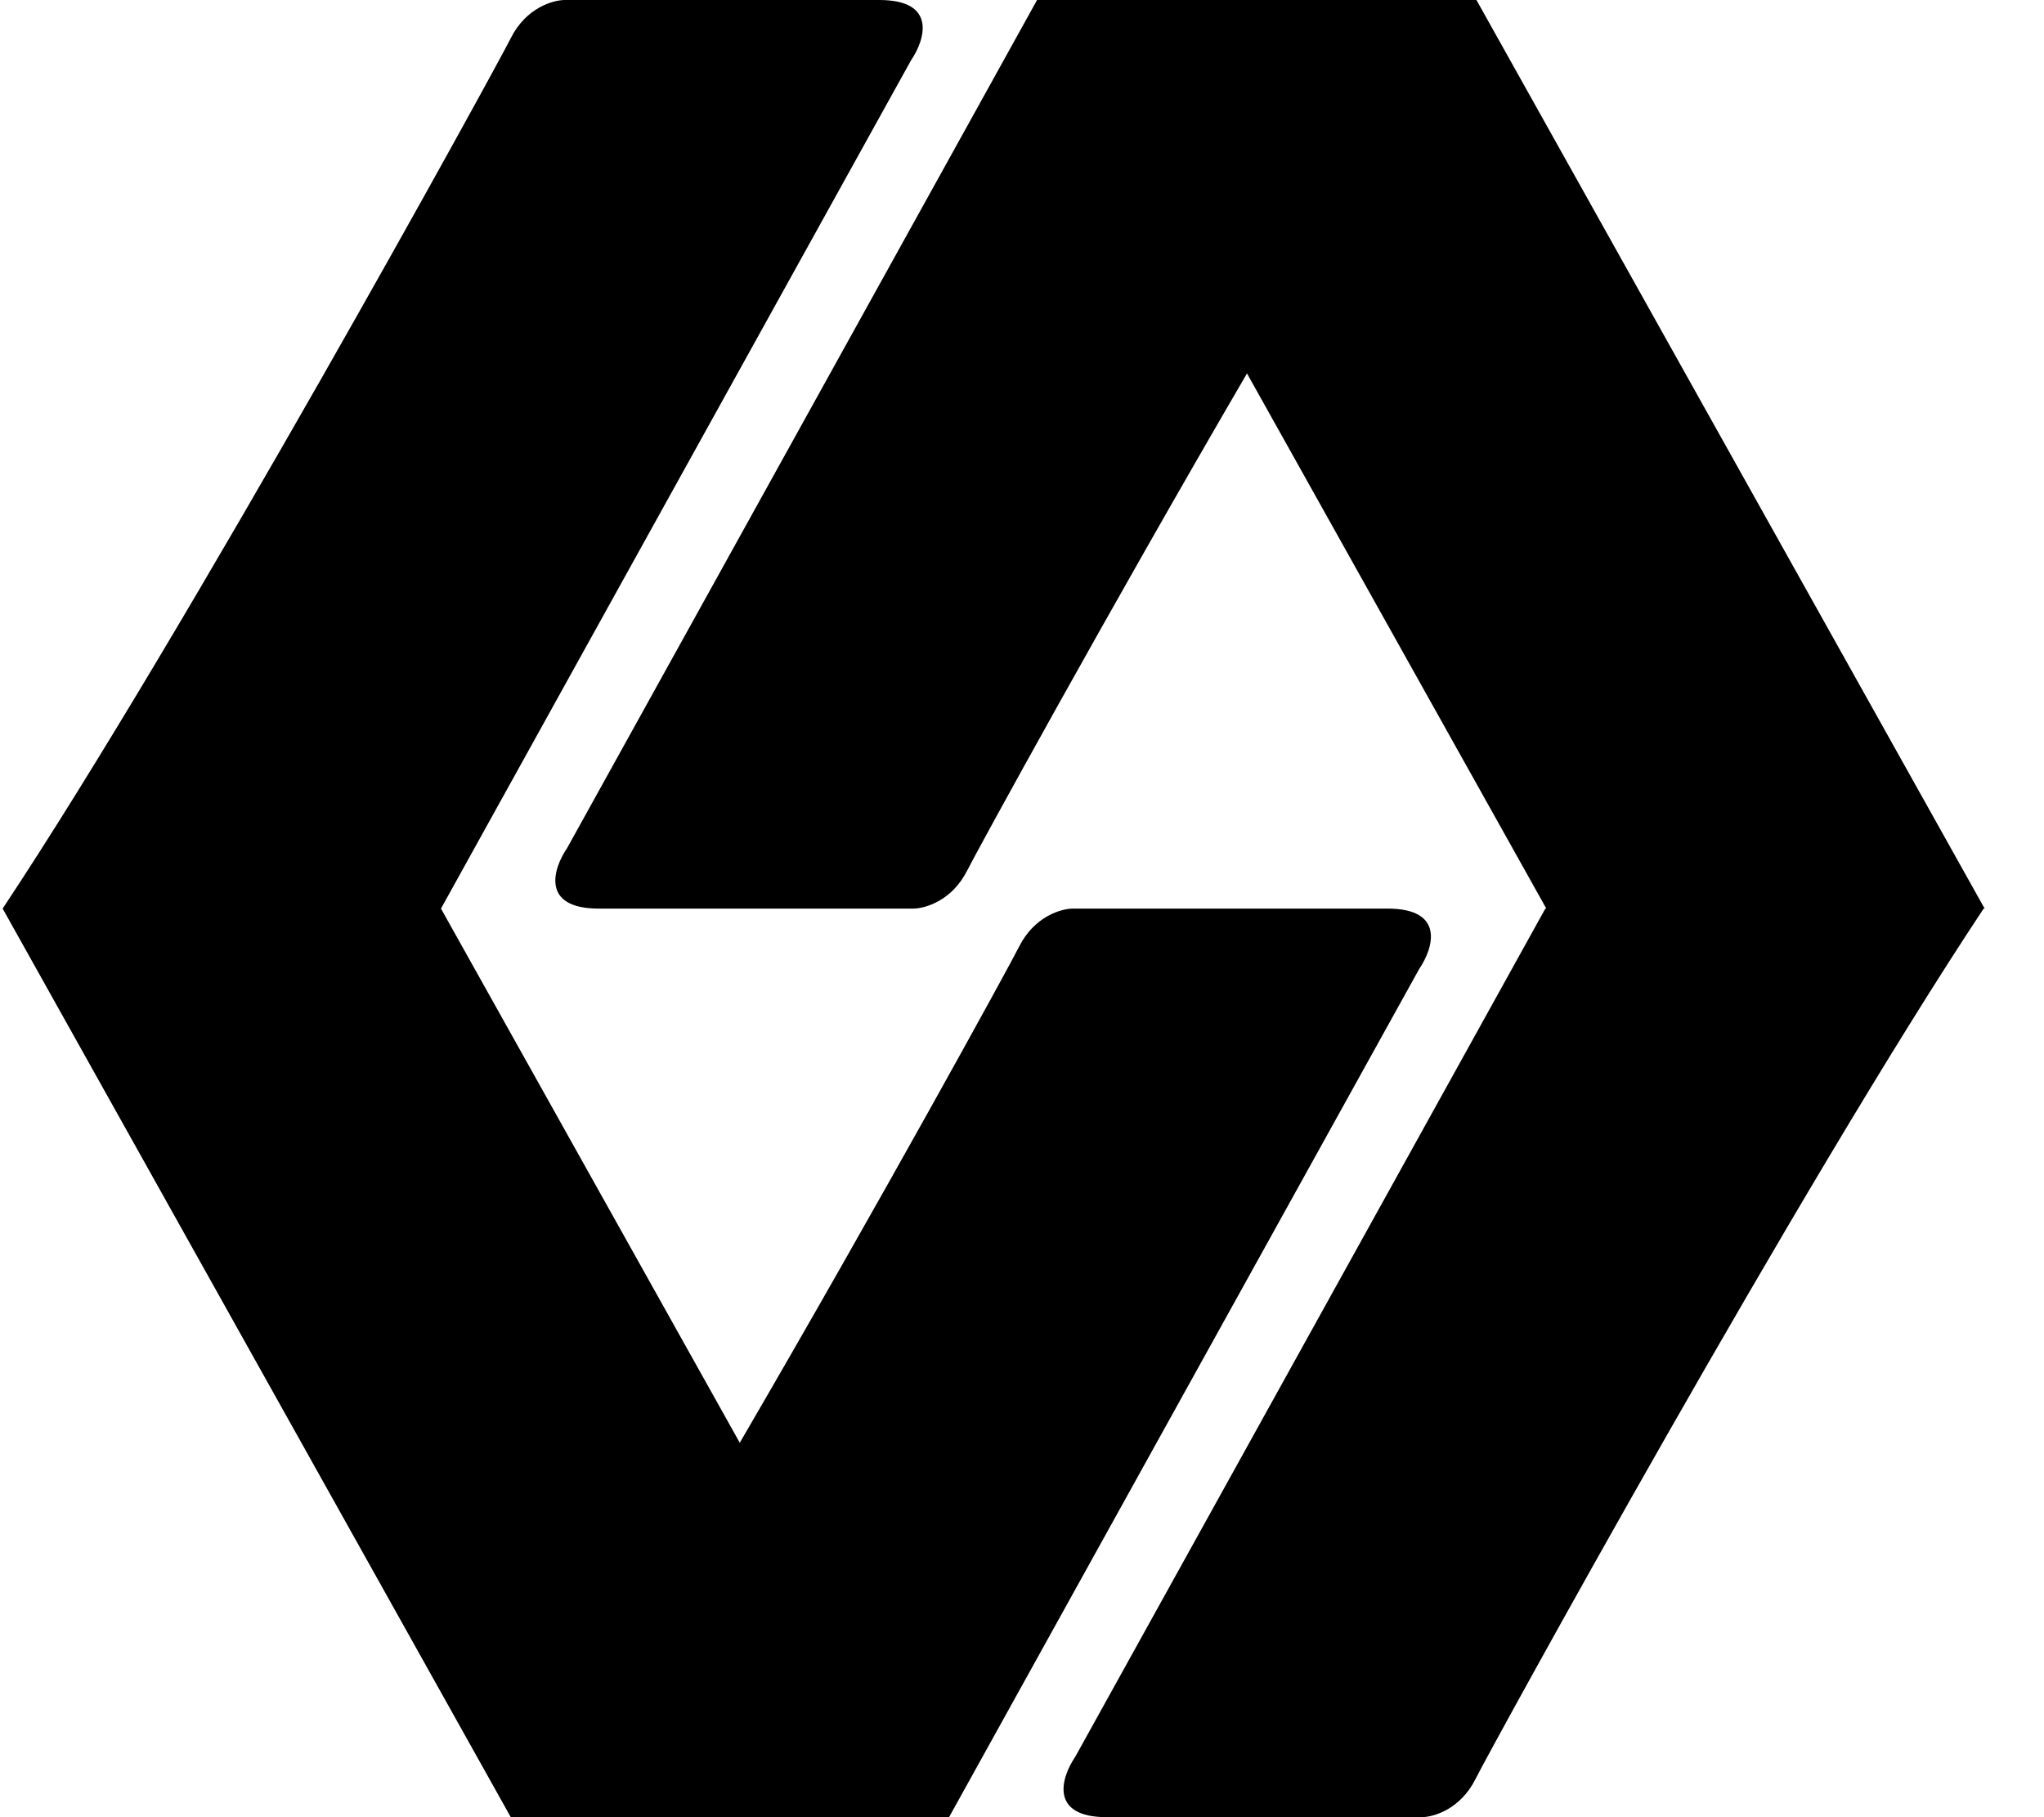 <svg xmlns="http://www.w3.org/2000/svg" width="27" height="24" viewBox="0 0 27 24" fill="none">
  <path d="M0.035 12C2.467 8.337 6.544 0.911 6.747 0.504C6.949 0.101 7.307 0 7.461 0H11.615C12.386 0 12.216 0.531 12.034 0.797L5.825 12L9.772 19.055C11.623 15.88 13.332 12.762 13.461 12.504C13.663 12.101 14.02 12 14.174 12H18.328C19.1 12 18.929 12.531 18.747 12.797L12.537 23.999L12.539 24H6.747L0.035 12ZM26.216 12H26.203C23.769 15.664 19.691 23.094 19.49 23.497C19.288 23.9 18.93 24 18.776 24H14.622C13.851 24 14.021 23.469 14.203 23.203L20.413 12H20.426L16.472 4.932C14.618 8.112 12.905 11.24 12.776 11.497C12.574 11.899 12.217 12 12.063 12H7.909C7.137 12 7.308 11.469 7.49 11.203L13.699 0H19.503L26.216 12Z" fill="url(#paint0_linear_1_47633)" style=""/>
  <defs>
    <linearGradient id="paint0_linear_1_47633" x1="9.732" y1="24" x2="4.838" y2="15.803" gradientUnits="userSpaceOnUse">
      <stop stop-color="#21ED9B" style="stop-color:#21ED9B;stop-color:color(display-p3 0.129 0.929 0.608);stop-opacity:1;"/>
      <stop offset="1" stop-color="#C0F55E" style="stop-color:#C0F55E;stop-color:color(display-p3 0.753 0.962 0.37);stop-opacity:1;"/>
    </linearGradient>
  </defs>
</svg>